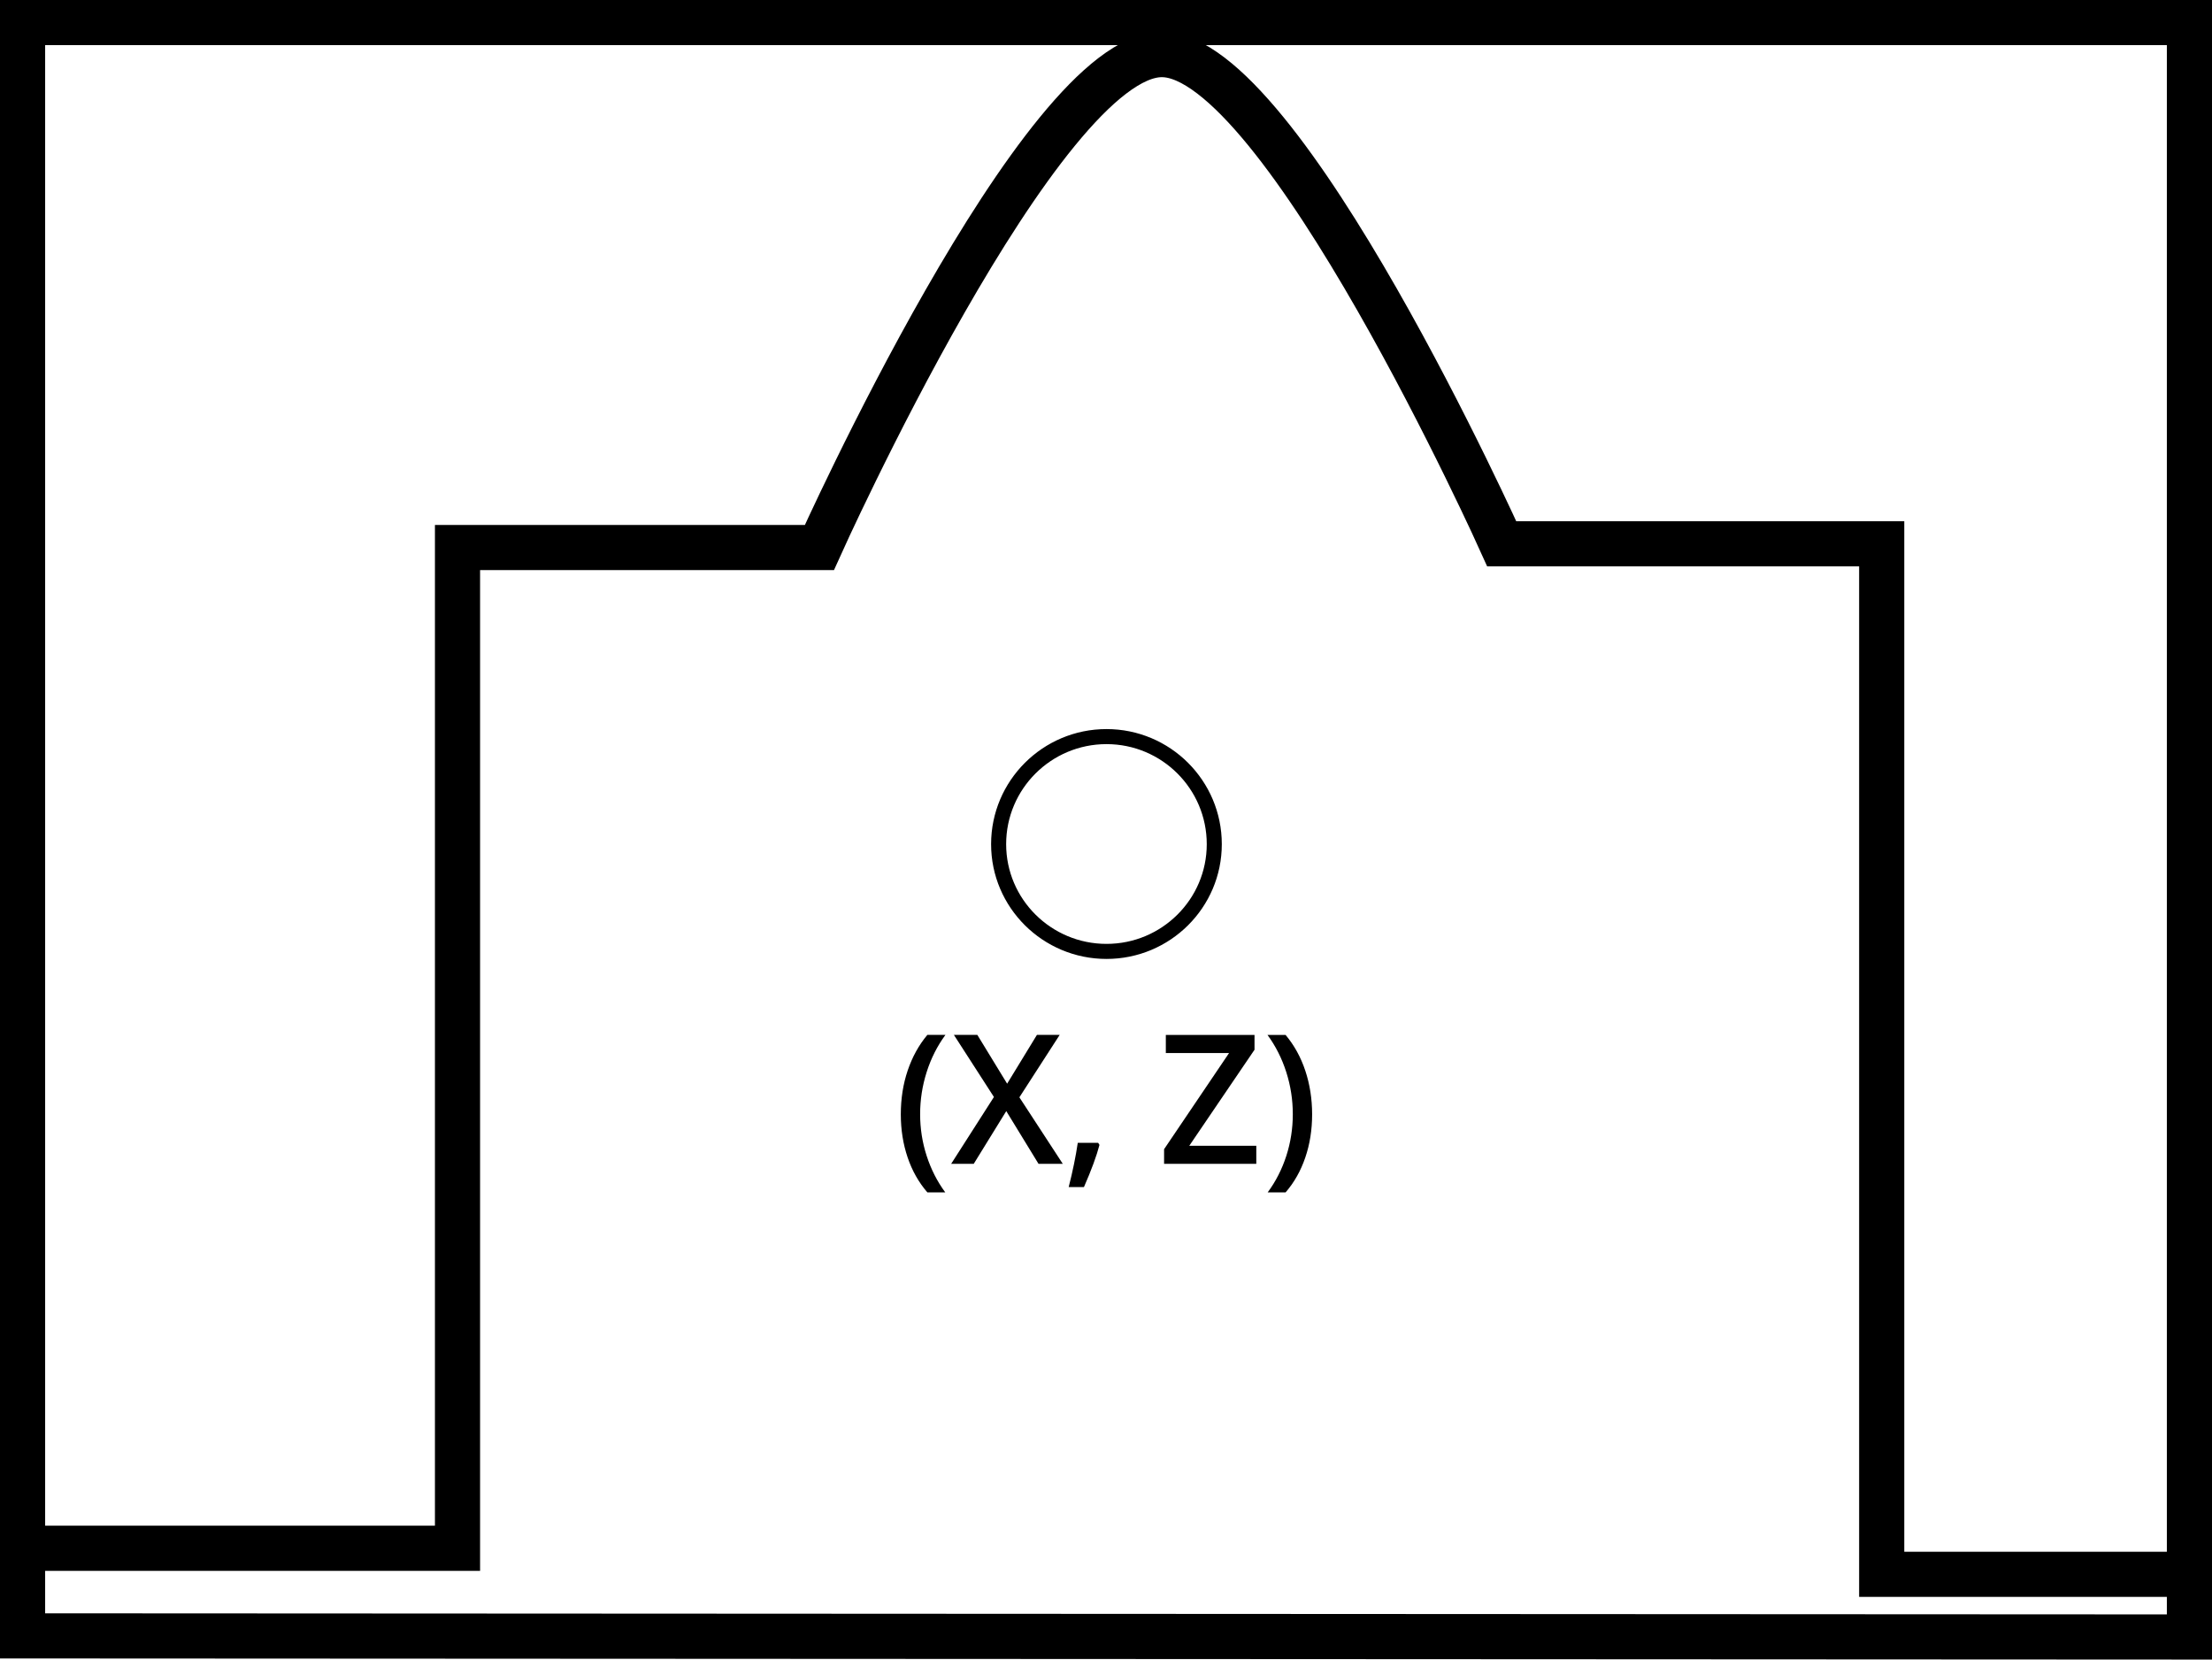 <?xml version="1.0" encoding="iso-8859-1"?>
<!-- Generator: Adobe Illustrator 19.1.0, SVG Export Plug-In . SVG Version: 6.00 Build 0)  -->
<svg version="1.1" id="Layer_1" xmlns="http://www.w3.org/2000/svg" xmlns:xlink="http://www.w3.org/1999/xlink" x="0px" y="0px"
	 width="73.5px" height="55.14px" viewBox="0 0 73.5 55.14" style="enable-background:new 0 0 73.5 55.14;" xml:space="preserve">
<polygon style="fill:none;stroke:#000000;stroke-width:1.5;" points="72.75,0.75 0.75,0.75 0.75,54.353 72.75,54.39 "/>
<g>
	<path d="M29.932,37.026c0-0.518,0.075-1.002,0.227-1.453s0.37-0.848,0.655-1.188h0.601c-0.271,0.367-0.479,0.779-0.624,1.235
		s-0.217,0.923-0.217,1.399s0.072,0.938,0.217,1.385s0.351,0.852,0.618,1.213h-0.595c-0.287-0.332-0.506-0.719-0.656-1.162
		S29.932,37.536,29.932,37.026z"/>
	<path d="M35.314,38.669h-0.806l-1.072-1.752l-1.081,1.752h-0.75l1.421-2.221l-1.33-2.063h0.779l0.99,1.621l0.99-1.621h0.756
		l-1.339,2.074L35.314,38.669z"/>
	<path d="M36.533,38.04c-0.094,0.363-0.266,0.83-0.516,1.402h-0.507c0.135-0.527,0.235-1.018,0.302-1.471h0.677L36.533,38.04z"/>
	<path d="M41.745,38.669H38.68v-0.486l2.159-3.195h-2.101v-0.602h2.947v0.492l-2.168,3.191h2.227V38.669z"/>
	<path d="M43.599,37.026c0,0.514-0.076,0.992-0.228,1.436s-0.369,0.828-0.654,1.156h-0.595c0.27-0.365,0.476-0.77,0.62-1.215
		c0.143-0.445,0.215-0.906,0.215-1.383c0-0.479-0.072-0.945-0.217-1.399s-0.353-0.866-0.624-1.235h0.601
		c0.287,0.342,0.506,0.739,0.656,1.191S43.599,36.512,43.599,37.026z"/>
</g>
<path style="fill:none;stroke:#000000;stroke-width:0.5;" d="M33.182,28.048c0-1.972,1.606-3.574,3.585-3.574
	c1.978,0,3.581,1.602,3.581,3.574c0,1.967-1.604,3.563-3.581,3.563C34.789,31.611,33.182,30.014,33.182,28.048z"/>
<path style="fill:none;stroke:#000000;stroke-width:1.5;" d="M0,51.442h15.202v-33.25h12.024c0,0,7.357-16.378,11.38-16.378
	c3.993,0,11.294,16.254,11.294,16.254h12.625v34.239h10.392"/>
<g>
</g>
<g>
</g>
<g>
</g>
<g>
</g>
<g>
</g>
<g>
</g>
</svg>
